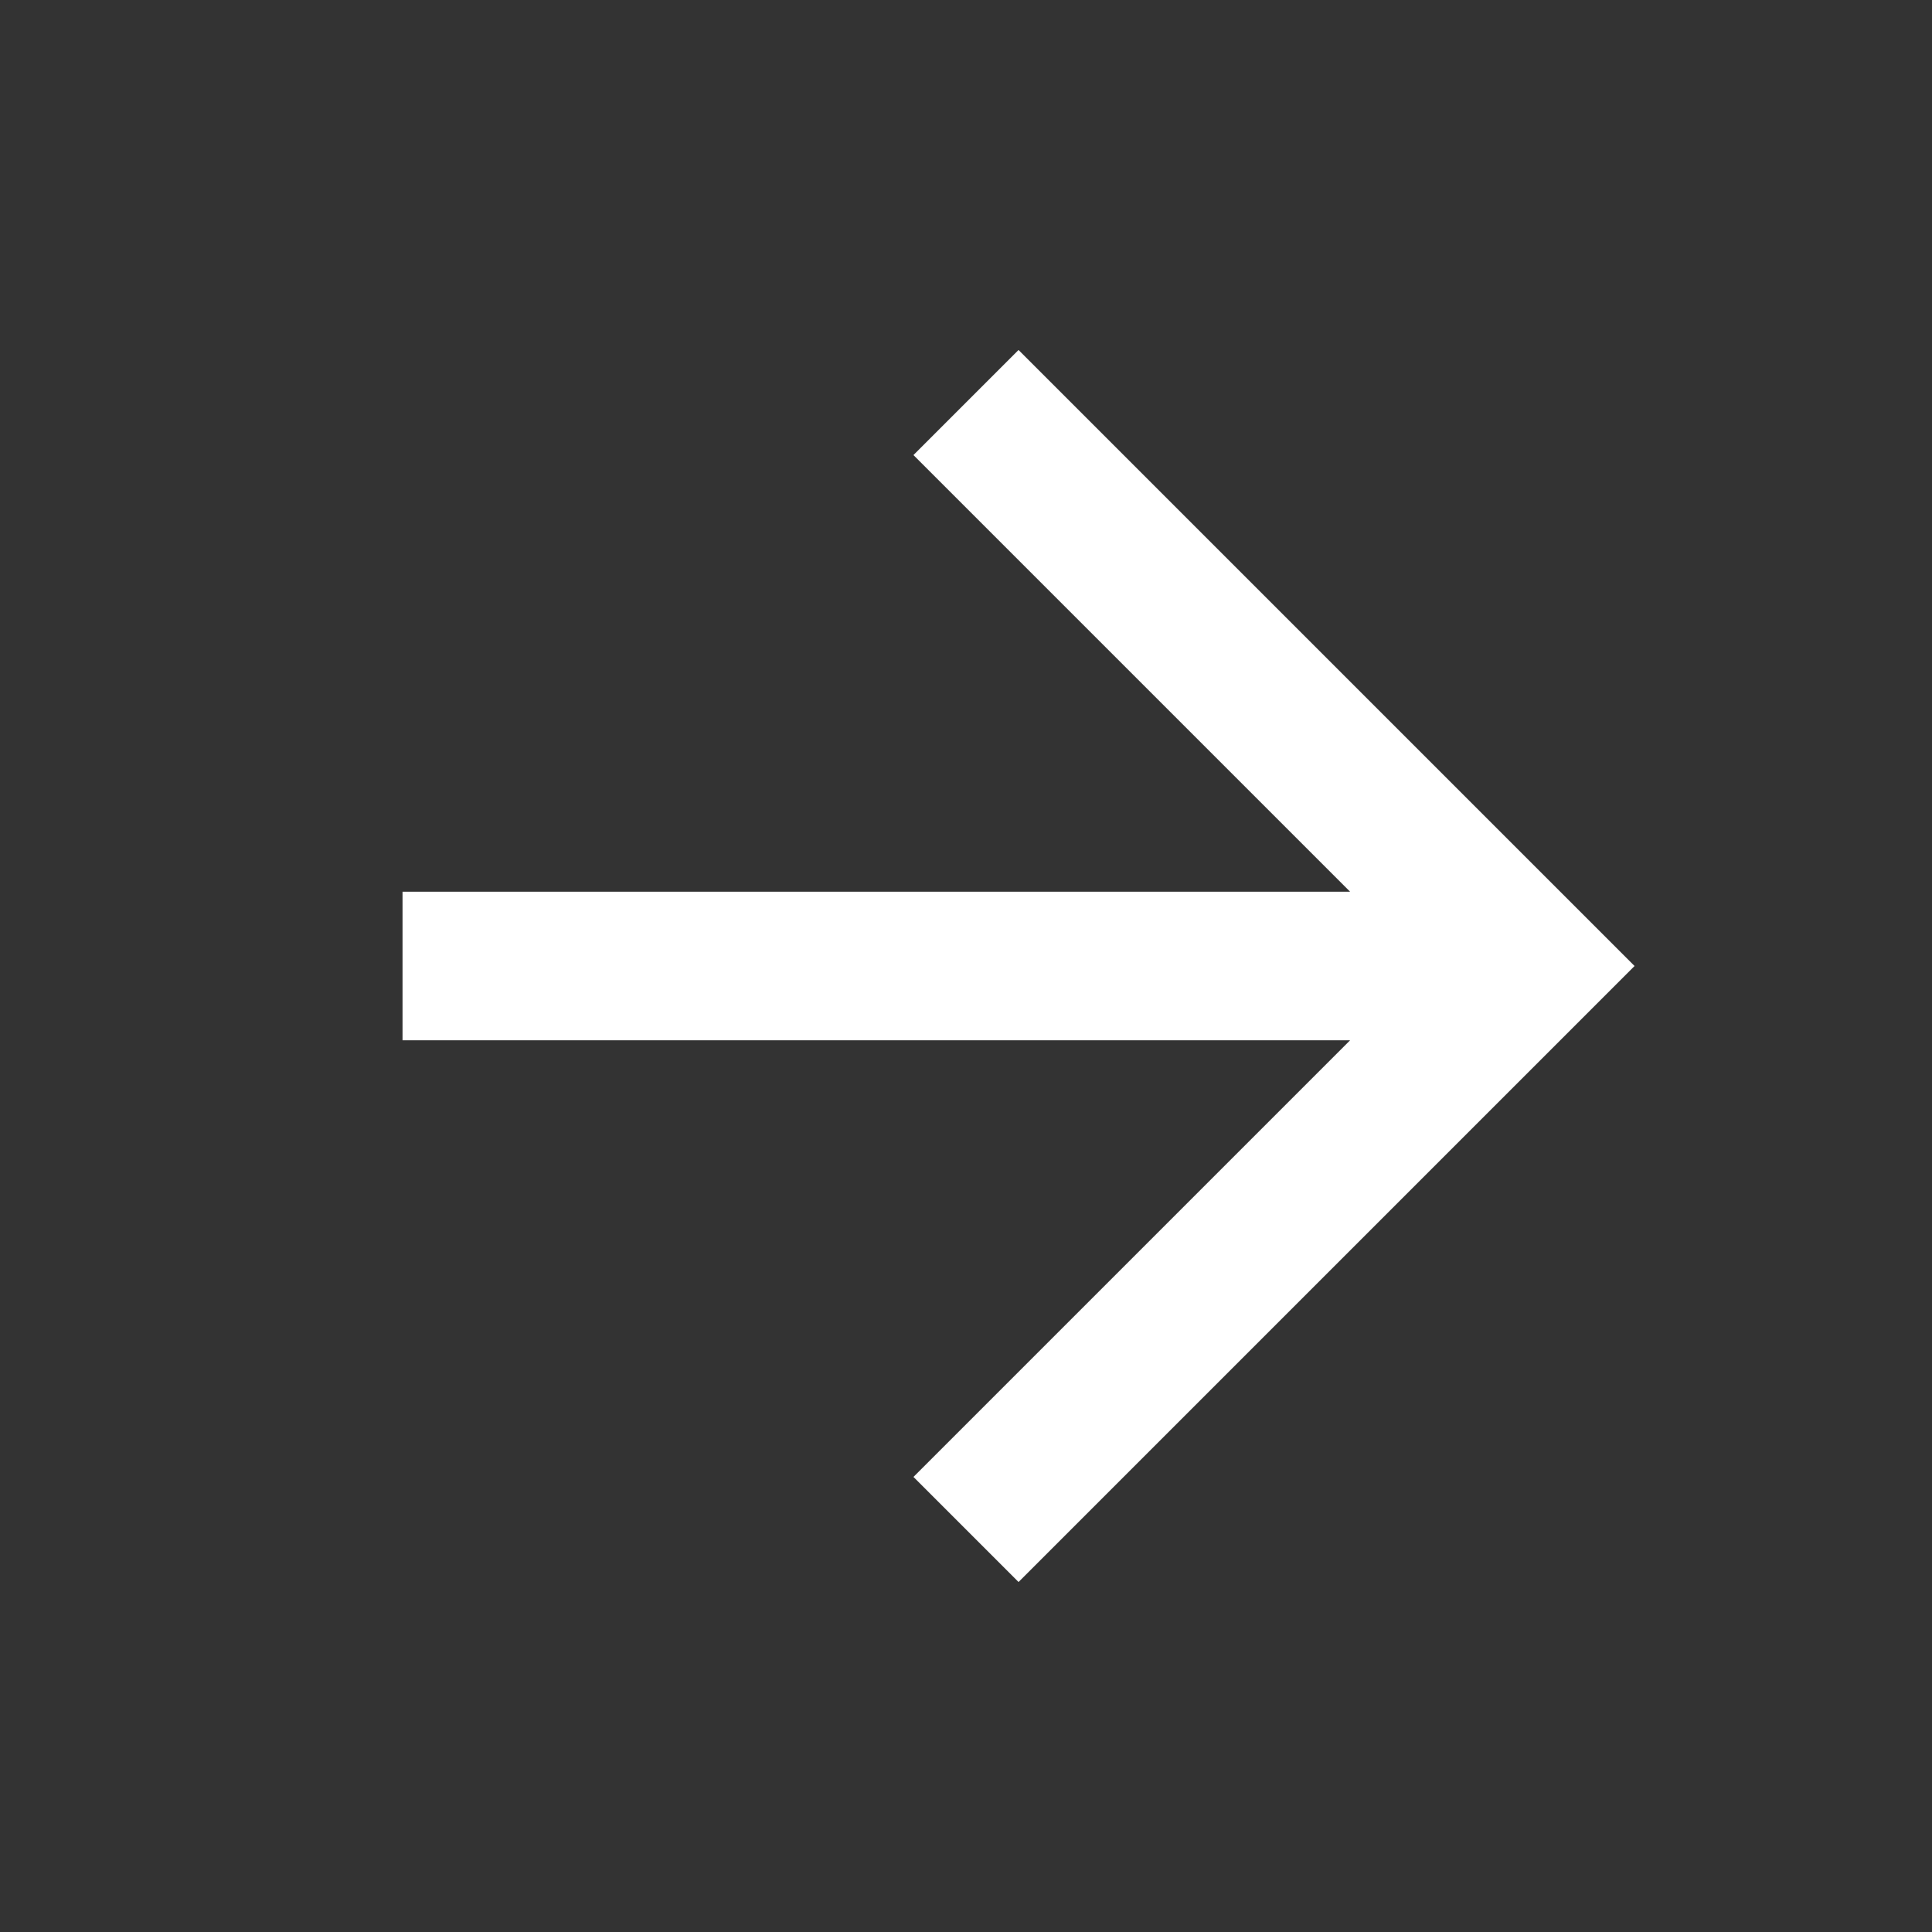 <svg width="26" height="26" viewBox="0 0 26 26" fill="none" xmlns="http://www.w3.org/2000/svg">
<rect x="0" y="0" width="26" height="26" fill="#333333" stroke="none"/>
<path d="M13 5.417L20.583 13L13 20.583M5.417 13H19.5H5.417Z" stroke="white" stroke-width="2"/>
</svg>
